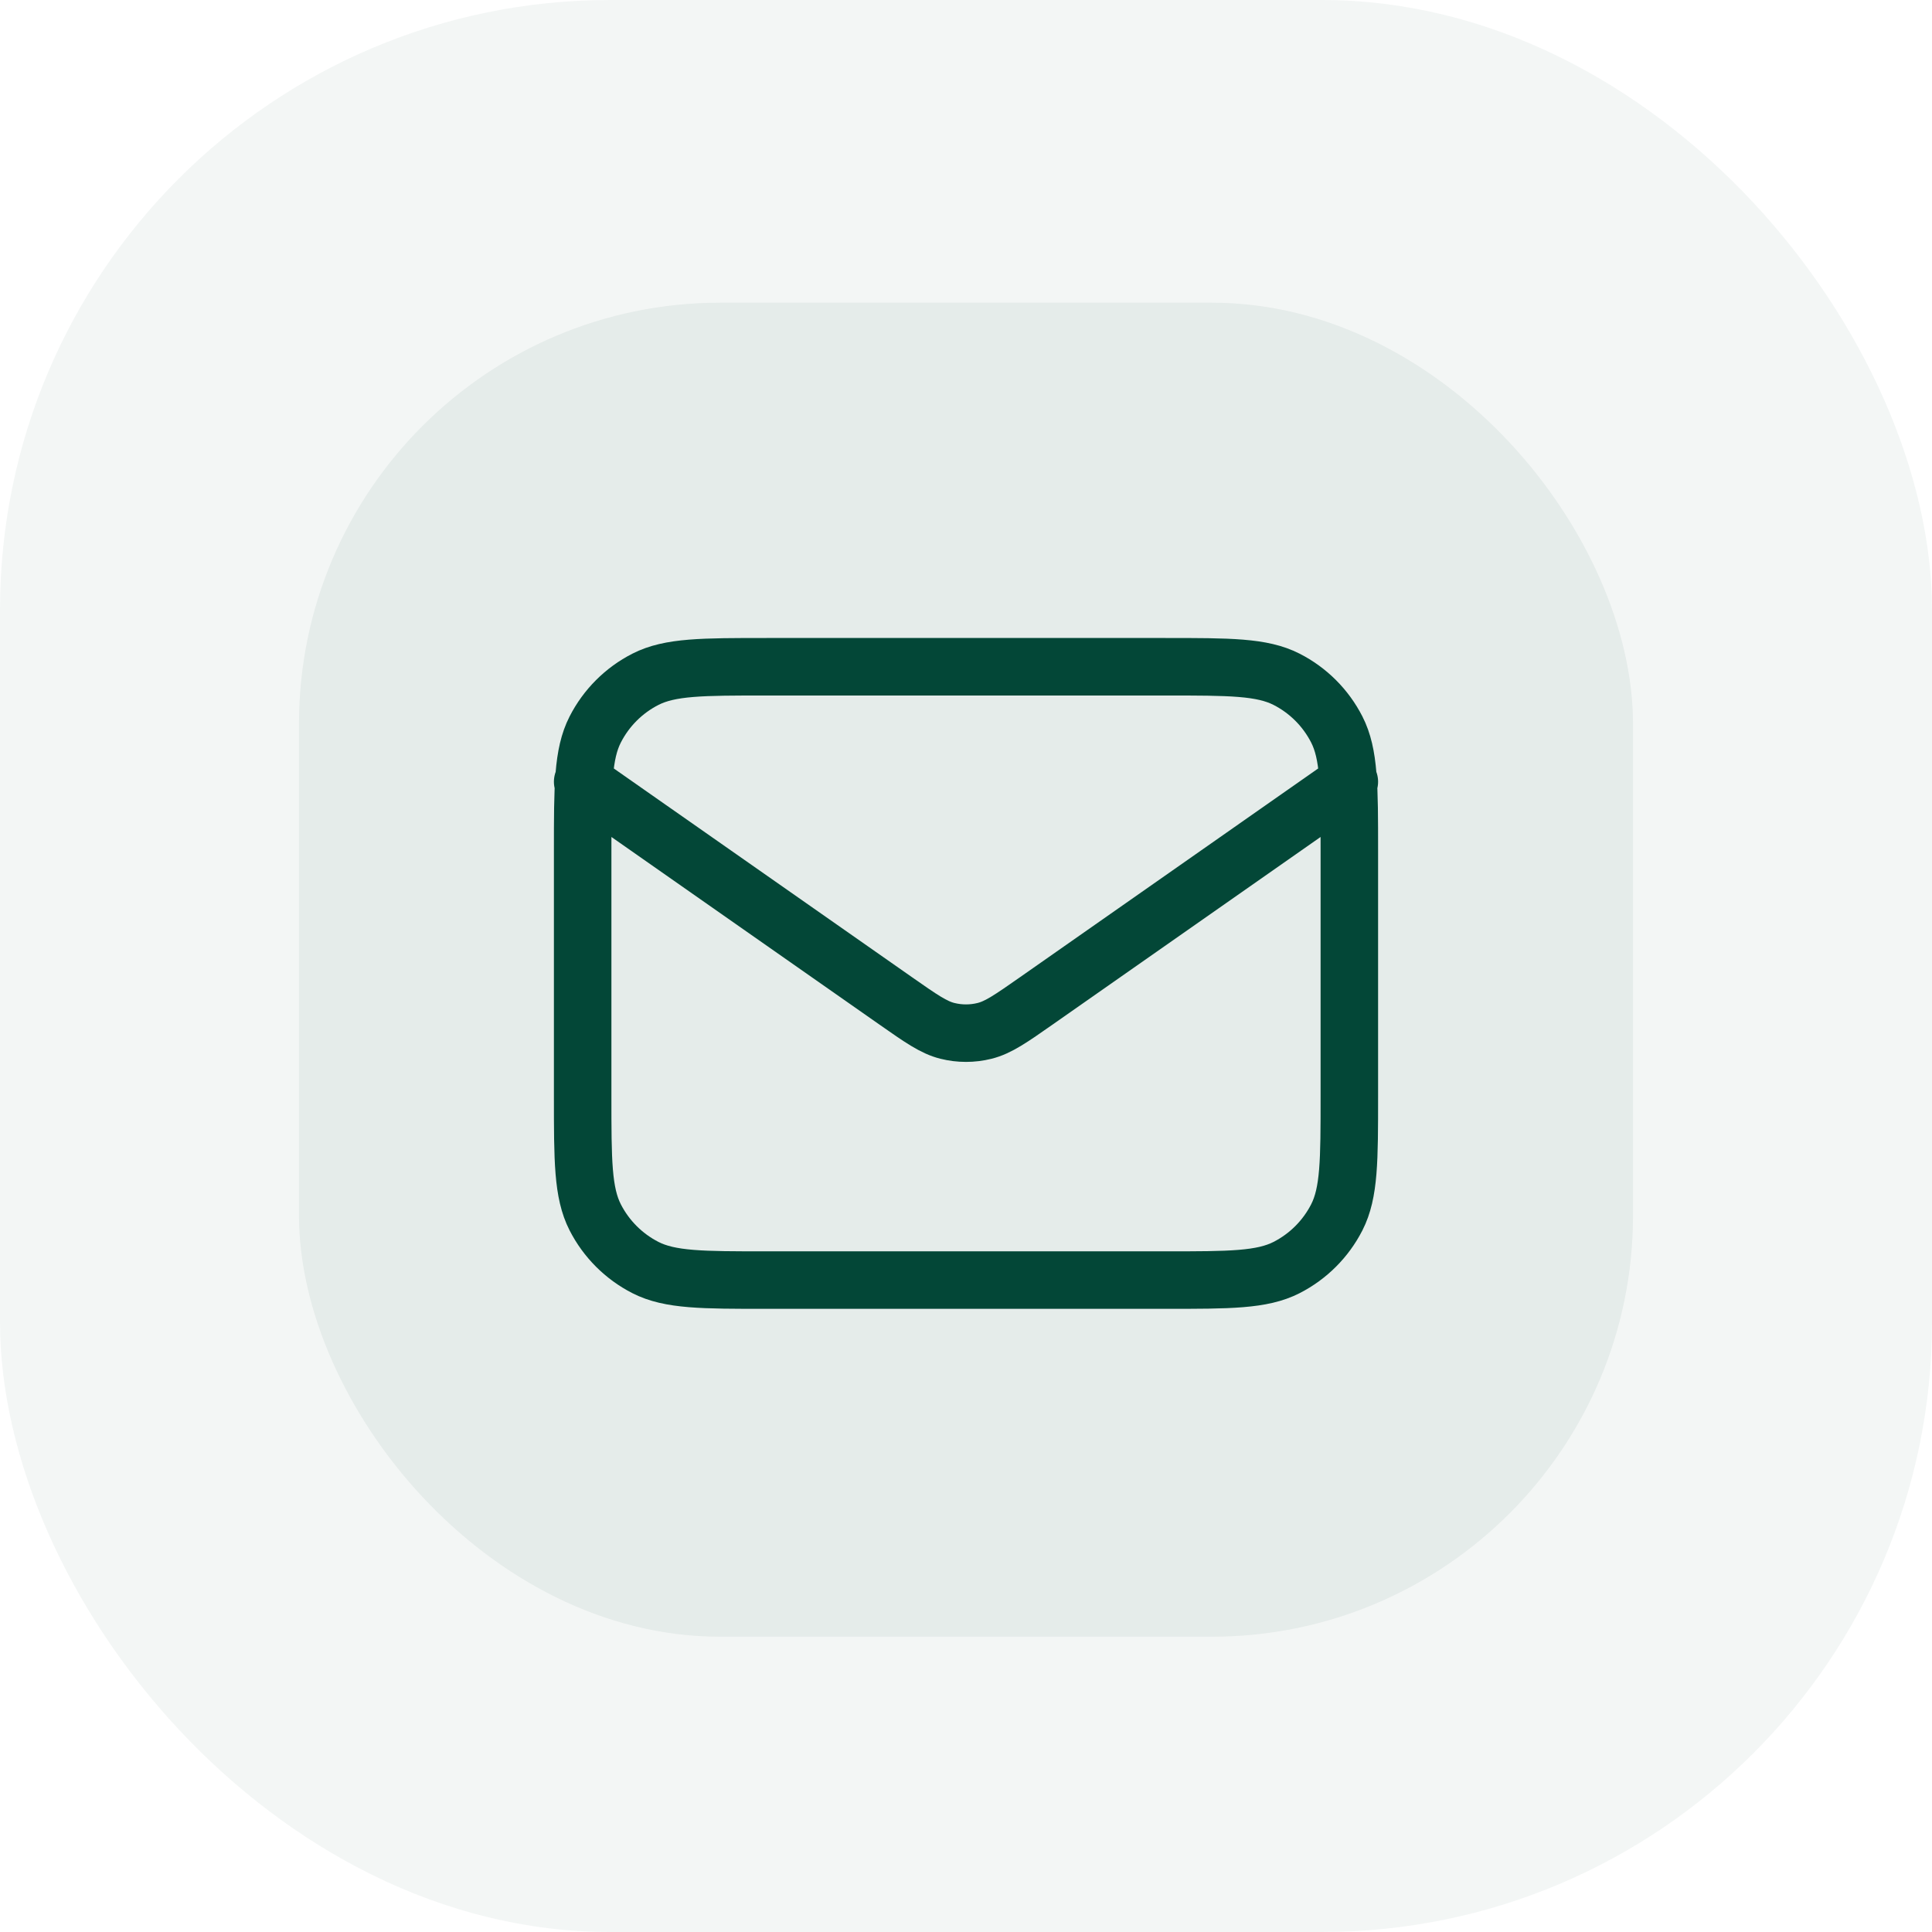 <svg width="84" height="84" viewBox="0 0 84 84" fill="none" xmlns="http://www.w3.org/2000/svg">
<g clip-path="url(#clip0_22_19225)">
<rect width="84" height="84" rx="26.526" fill="#034737" fill-opacity="0.05"/>
<rect x="13" y="13.161" width="58" height="58" rx="18.316" fill="#034737" fill-opacity="0.06"/>
<path d="M25.333 33.989L38.942 43.515C40.044 44.286 40.594 44.672 41.194 44.821C41.723 44.953 42.277 44.953 42.806 44.821C43.406 44.672 43.957 44.286 45.059 43.515L58.667 33.989M33.333 55.656H50.667C53.467 55.656 54.867 55.656 55.937 55.111C56.877 54.631 57.642 53.866 58.122 52.926C58.667 51.856 58.667 50.456 58.667 47.656V36.989C58.667 34.189 58.667 32.789 58.122 31.719C57.642 30.778 56.877 30.013 55.937 29.534C54.867 28.989 53.467 28.989 50.667 28.989H33.333C30.533 28.989 29.133 28.989 28.063 29.534C27.123 30.013 26.358 30.778 25.878 31.719C25.333 32.789 25.333 34.189 25.333 36.989V47.656C25.333 50.456 25.333 51.856 25.878 52.926C26.358 53.866 27.123 54.631 28.063 55.111C29.133 55.656 30.533 55.656 33.333 55.656Z" stroke="#034737" stroke-width="2.5" stroke-linecap="round" stroke-linejoin="round"/>
</g>
<defs>
<clipPath id="clip0_22_19225">
<rect width="84" height="84" fill="white"/>
</clipPath>
</defs>
</svg>
